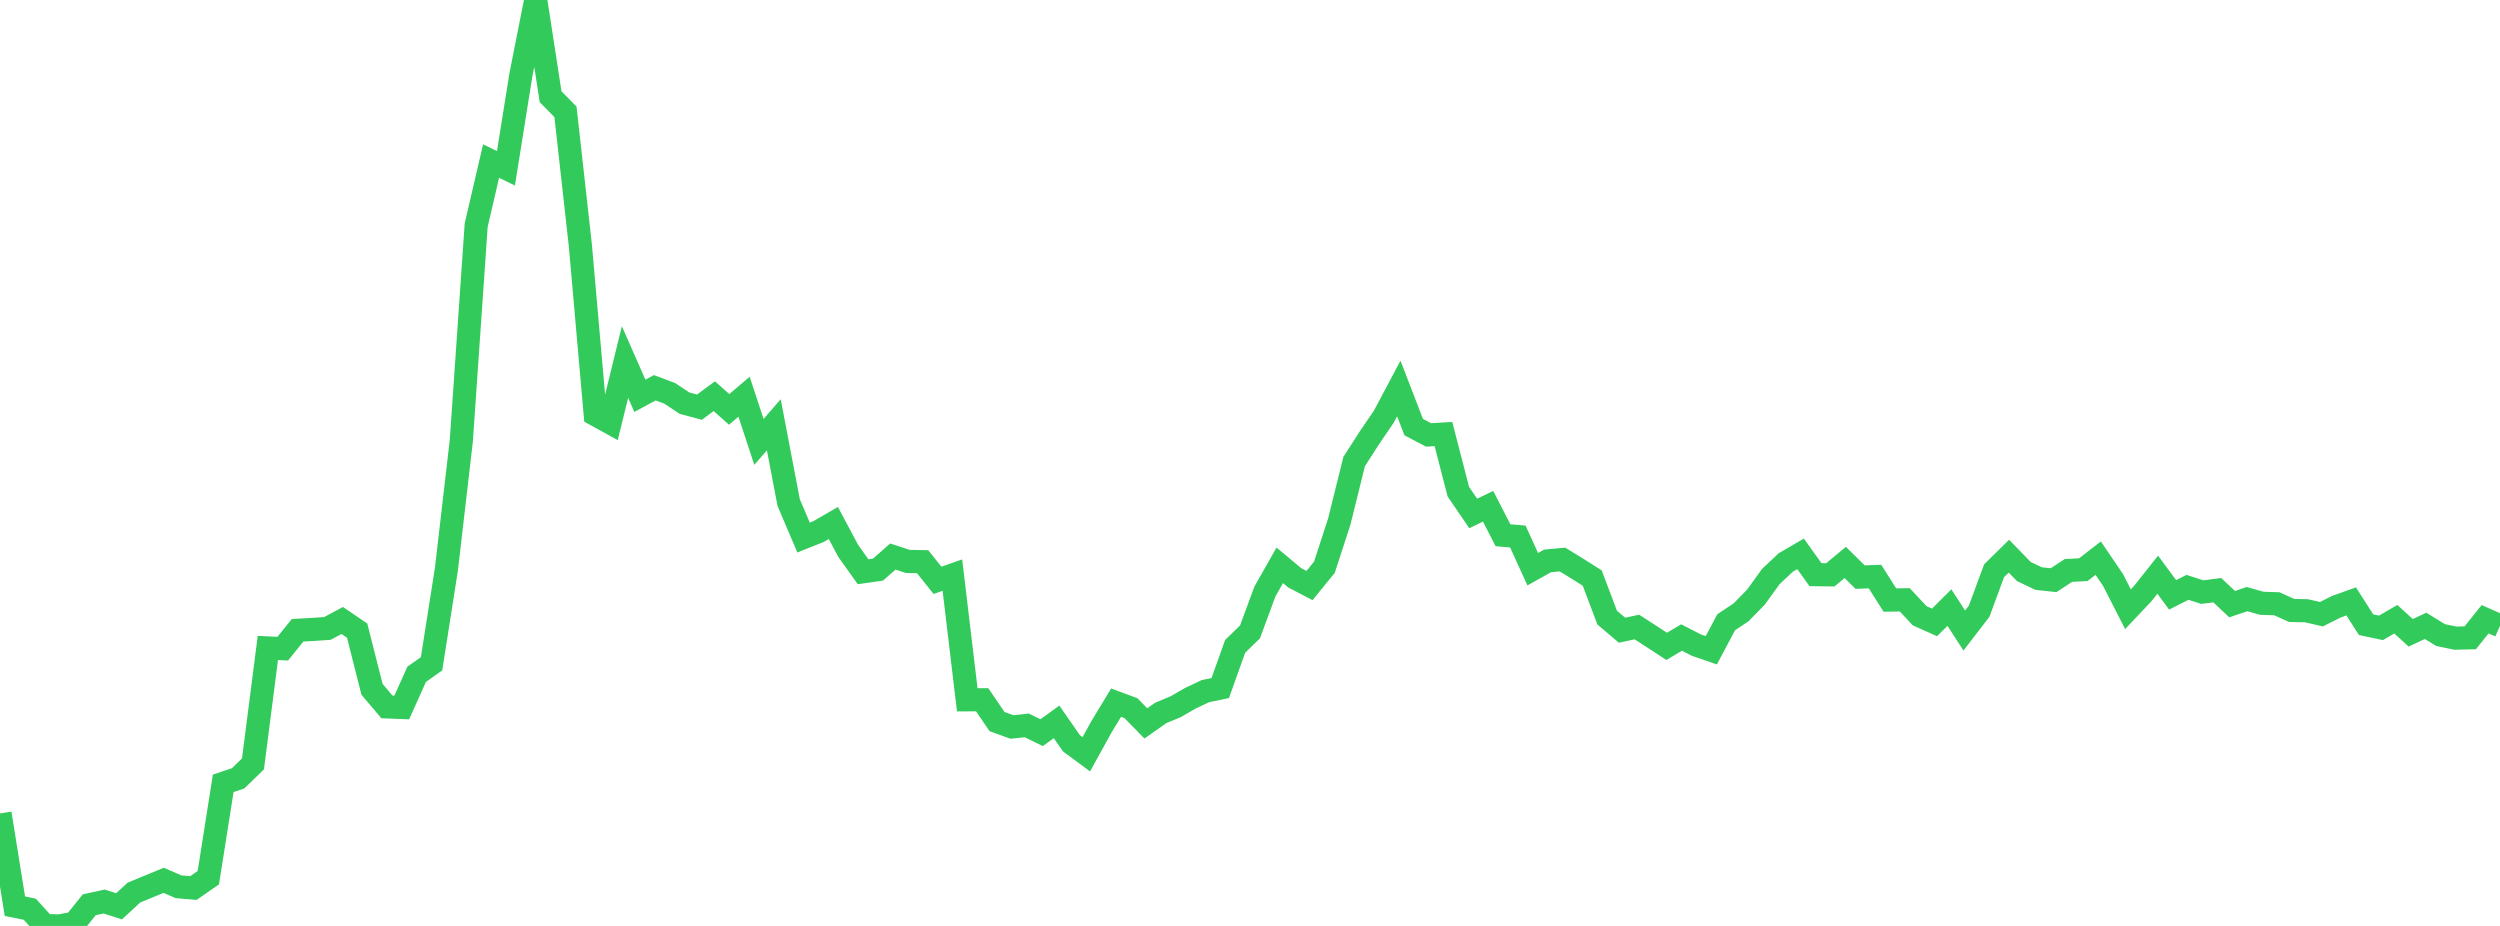 <?xml version="1.0" standalone="no"?>
<!DOCTYPE svg PUBLIC "-//W3C//DTD SVG 1.1//EN" "http://www.w3.org/Graphics/SVG/1.1/DTD/svg11.dtd">

<svg width="135" height="50" viewBox="0 0 135 50" preserveAspectRatio="none" 
  xmlns="http://www.w3.org/2000/svg"
  xmlns:xlink="http://www.w3.org/1999/xlink">


<polyline points="0.0, 43.925 0.804, 48.934 1.607, 49.098 2.411, 49.98 3.214, 50.0 4.018, 49.855 4.821, 48.857 5.625, 48.682 6.429, 48.941 7.232, 48.199 8.036, 47.868 8.839, 47.537 9.643, 47.887 10.446, 47.954 11.25, 47.394 12.054, 42.3 12.857, 42.031 13.661, 41.25 14.464, 34.989 15.268, 35.028 16.071, 34.035 16.875, 33.99 17.679, 33.936 18.482, 33.506 19.286, 34.054 20.089, 37.223 20.893, 38.172 21.696, 38.204 22.5, 36.412 23.304, 35.844 24.107, 30.731 24.911, 23.799 25.714, 12.157 26.518, 8.698 27.321, 9.088 28.125, 4.064 28.929, 0.0 29.732, 5.223 30.536, 6.04 31.339, 13.25 32.143, 22.385 32.946, 22.826 33.75, 19.55 34.554, 21.374 35.357, 20.94 36.161, 21.239 36.964, 21.771 37.768, 21.987 38.571, 21.394 39.375, 22.107 40.179, 21.422 40.982, 23.863 41.786, 22.939 42.589, 27.14 43.393, 29.027 44.196, 28.707 45.0, 28.241 45.804, 29.749 46.607, 30.875 47.411, 30.759 48.214, 30.053 49.018, 30.317 49.821, 30.33 50.625, 31.337 51.429, 31.055 52.232, 37.789 53.036, 37.787 53.839, 38.965 54.643, 39.257 55.446, 39.173 56.25, 39.563 57.054, 38.981 57.857, 40.136 58.661, 40.73 59.464, 39.273 60.268, 37.944 61.071, 38.242 61.875, 39.064 62.679, 38.498 63.482, 38.165 64.286, 37.702 65.089, 37.322 65.893, 37.156 66.696, 34.906 67.5, 34.121 68.304, 31.945 69.107, 30.527 69.911, 31.199 70.714, 31.618 71.518, 30.63 72.321, 28.164 73.125, 24.921 73.929, 23.67 74.732, 22.49 75.536, 20.978 76.339, 23.063 77.143, 23.486 77.946, 23.439 78.75, 26.549 79.554, 27.727 80.357, 27.339 81.161, 28.903 81.964, 28.973 82.768, 30.737 83.571, 30.288 84.375, 30.215 85.179, 30.708 85.982, 31.218 86.786, 33.35 87.589, 34.031 88.393, 33.859 89.196, 34.378 90.0, 34.904 90.804, 34.426 91.607, 34.838 92.411, 35.115 93.214, 33.601 94.018, 33.066 94.821, 32.245 95.625, 31.132 96.429, 30.377 97.232, 29.909 98.036, 31.032 98.839, 31.04 99.643, 30.372 100.446, 31.164 101.25, 31.135 102.054, 32.403 102.857, 32.389 103.661, 33.25 104.464, 33.61 105.268, 32.81 106.071, 34.048 106.875, 33.004 107.679, 30.823 108.482, 30.033 109.286, 30.861 110.089, 31.244 110.893, 31.329 111.696, 30.805 112.5, 30.762 113.304, 30.139 114.107, 31.324 114.911, 32.898 115.714, 32.048 116.518, 31.033 117.321, 32.122 118.125, 31.717 118.929, 31.974 119.732, 31.87 120.536, 32.624 121.339, 32.352 122.143, 32.578 122.946, 32.602 123.75, 32.965 124.554, 32.981 125.357, 33.167 126.161, 32.764 126.964, 32.475 127.768, 33.734 128.571, 33.904 129.375, 33.438 130.179, 34.172 130.982, 33.795 131.786, 34.292 132.589, 34.46 133.393, 34.441 134.196, 33.439 135.0, 33.794" fill="none" stroke="#32ca5b" stroke-width="1.25"/>

</svg>